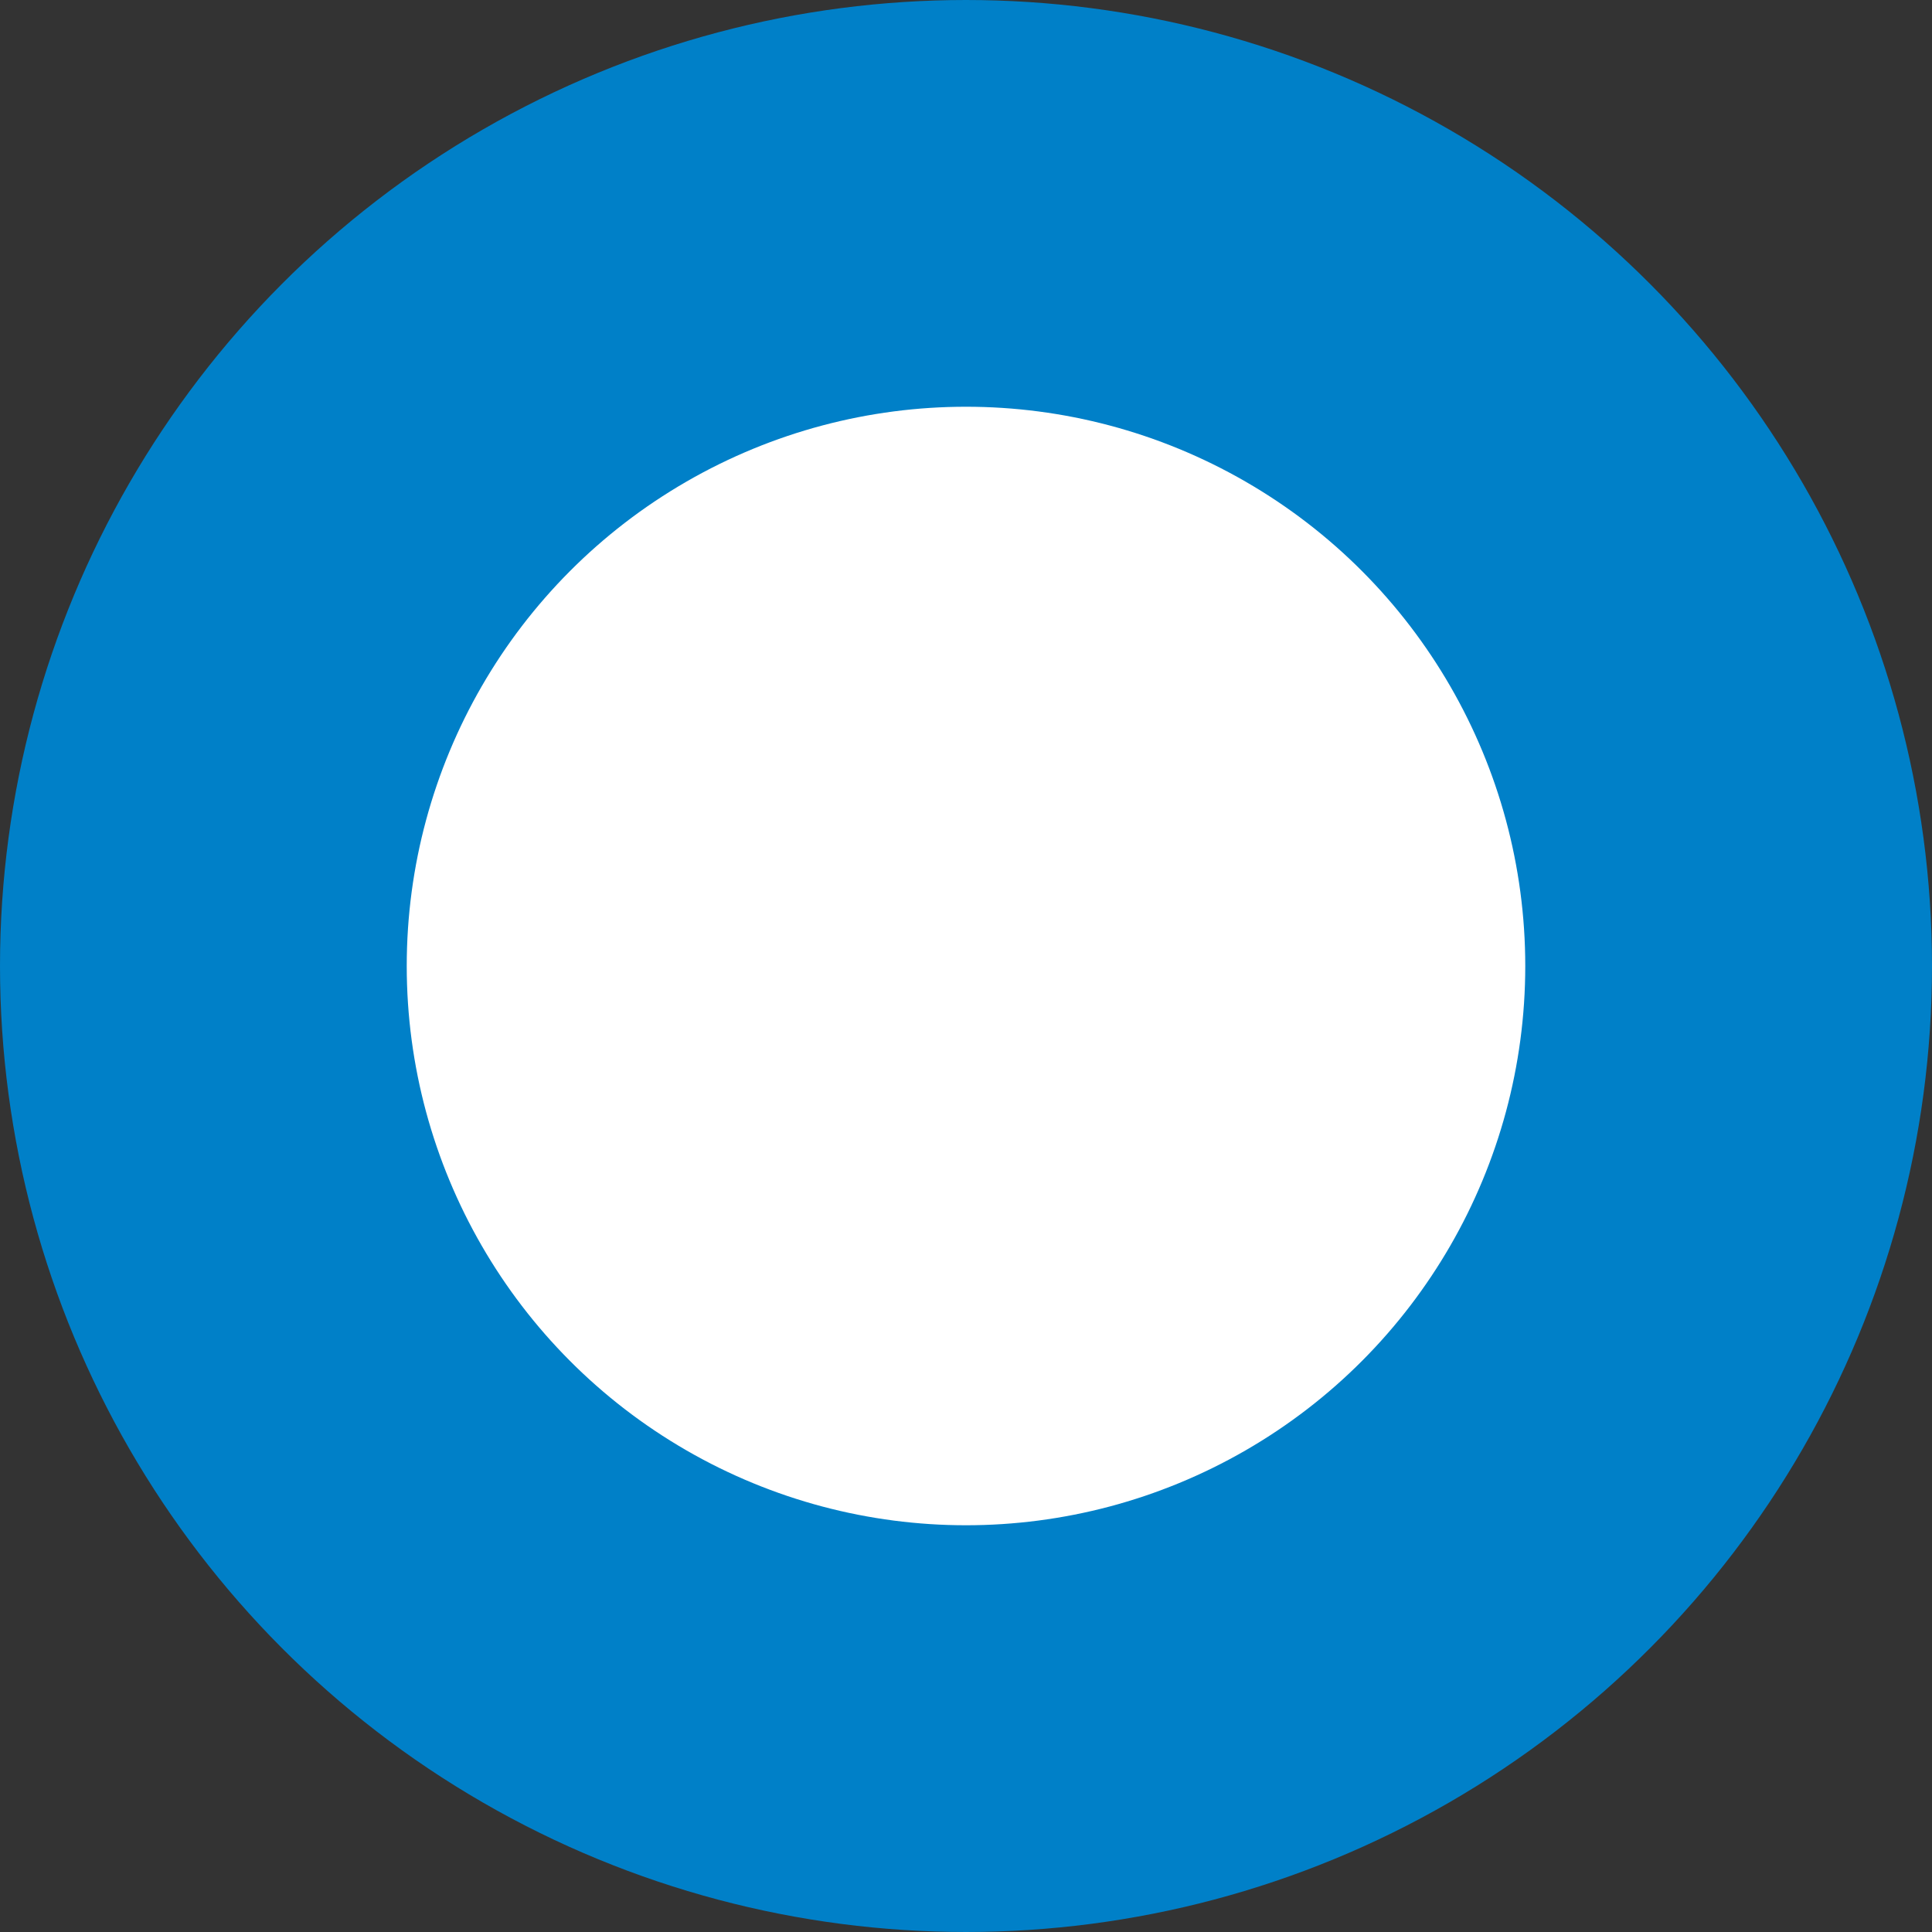 <?xml version="1.0" encoding="UTF-8"?>
<svg width="19px" height="19px" viewBox="0 0 19 19" version="1.1" xmlns="http://www.w3.org/2000/svg" xmlns:xlink="http://www.w3.org/1999/xlink">
    <rect x="0" y="0" width="19" height="19" fill="#333333" stroke="none"/>
    <title>railway_04_icon</title>
    <g id="XL" stroke="none" stroke-width="1" fill="none" fill-rule="evenodd">
        <g id="MRW_XL_北部都會區_發展總覽" transform="translate(-313, -3583)" fill="#FFFFFF" stroke="#0080C8" stroke-width="4">
            <circle id="railway_04_icon" cx="322.5" cy="3592.5" r="7.5"></circle>
        </g>
    </g>
</svg>